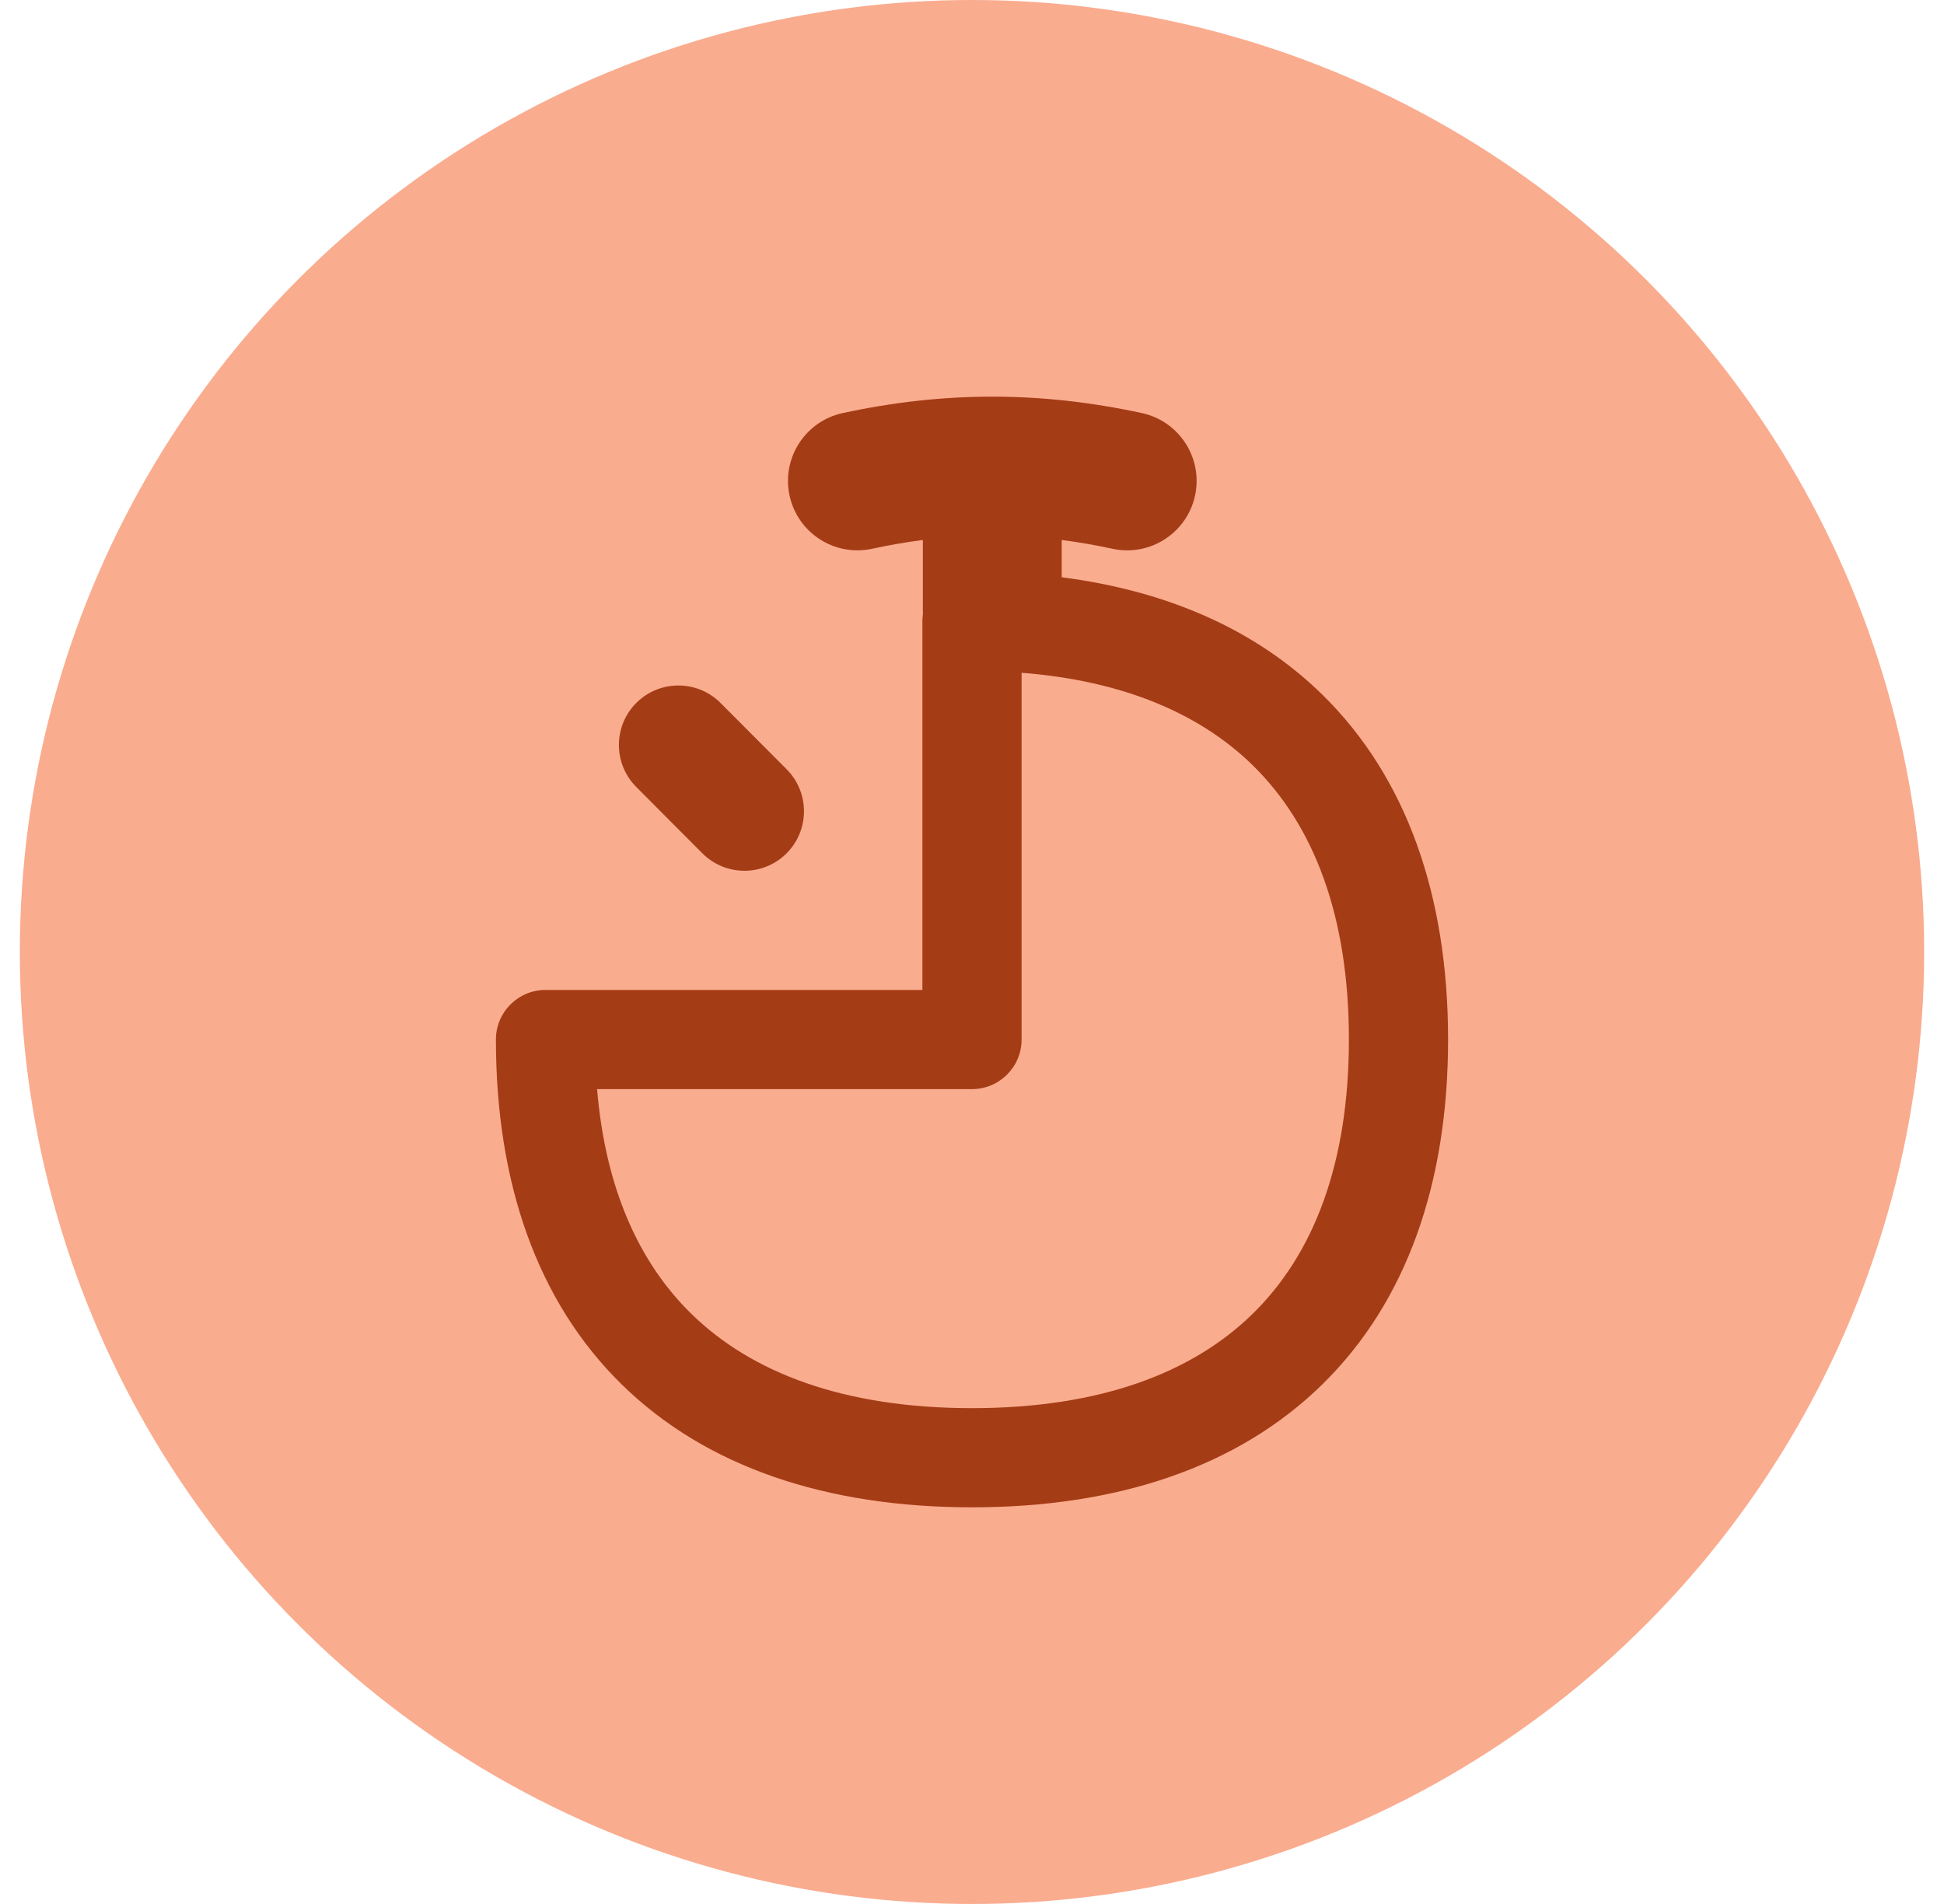 <svg width="49" height="48" viewBox="0 0 49 48" fill="none" xmlns="http://www.w3.org/2000/svg">
<circle cx="24.5" cy="24" r="24" fill="#FAAC8F"/>
<g clip-path="url(#clip0_651_23763)">
<path fill-rule="evenodd" clip-rule="evenodd" d="M28.043 13.835C27.61 13.741 27.184 13.668 26.761 13.613V14.553C29.422 14.896 31.659 15.873 33.33 17.512C35.46 19.601 36.5 22.596 36.5 26.207C36.5 29.817 35.46 32.812 33.33 34.901C31.204 36.986 28.164 38 24.5 38C20.836 38 17.796 36.986 15.67 34.901C13.54 32.812 12.5 29.817 12.5 26.207C12.5 25.516 13.06 24.957 13.75 24.957H23.25V15.664C23.25 15.6 23.255 15.537 23.264 15.475C23.262 15.442 23.261 15.409 23.261 15.375V13.613C22.839 13.668 22.413 13.741 21.98 13.835C21.035 14.038 20.105 13.437 19.901 12.492C19.698 11.547 20.299 10.617 21.243 10.413C23.801 9.862 26.222 9.862 28.78 10.413C29.724 10.617 30.326 11.547 30.122 12.492C29.919 13.437 28.988 14.038 28.043 13.835ZM25.75 16.962L25.752 16.961C28.331 17.163 30.257 18 31.58 19.297C33.105 20.793 34 23.07 34 26.207C34 29.344 33.105 31.62 31.58 33.116C30.051 34.616 27.716 35.5 24.5 35.5C21.284 35.5 18.949 34.616 17.42 33.116C16.105 31.827 15.259 29.957 15.05 27.457H24.5C25.19 27.457 25.75 26.897 25.75 26.207V16.962ZM18.163 17.723C17.578 17.136 16.628 17.134 16.041 17.719C15.454 18.303 15.453 19.253 16.038 19.84L17.702 21.511C18.287 22.098 19.237 22.099 19.824 21.515C20.41 20.93 20.412 19.98 19.827 19.393L18.163 17.723Z" fill="#A43C15"/>
</g>
<defs>
<clipPath id="clip0_651_23763">
<rect width="28" height="28" fill="white" transform="translate(10.5 10)"/>
</clipPath>
</defs>
</svg>
